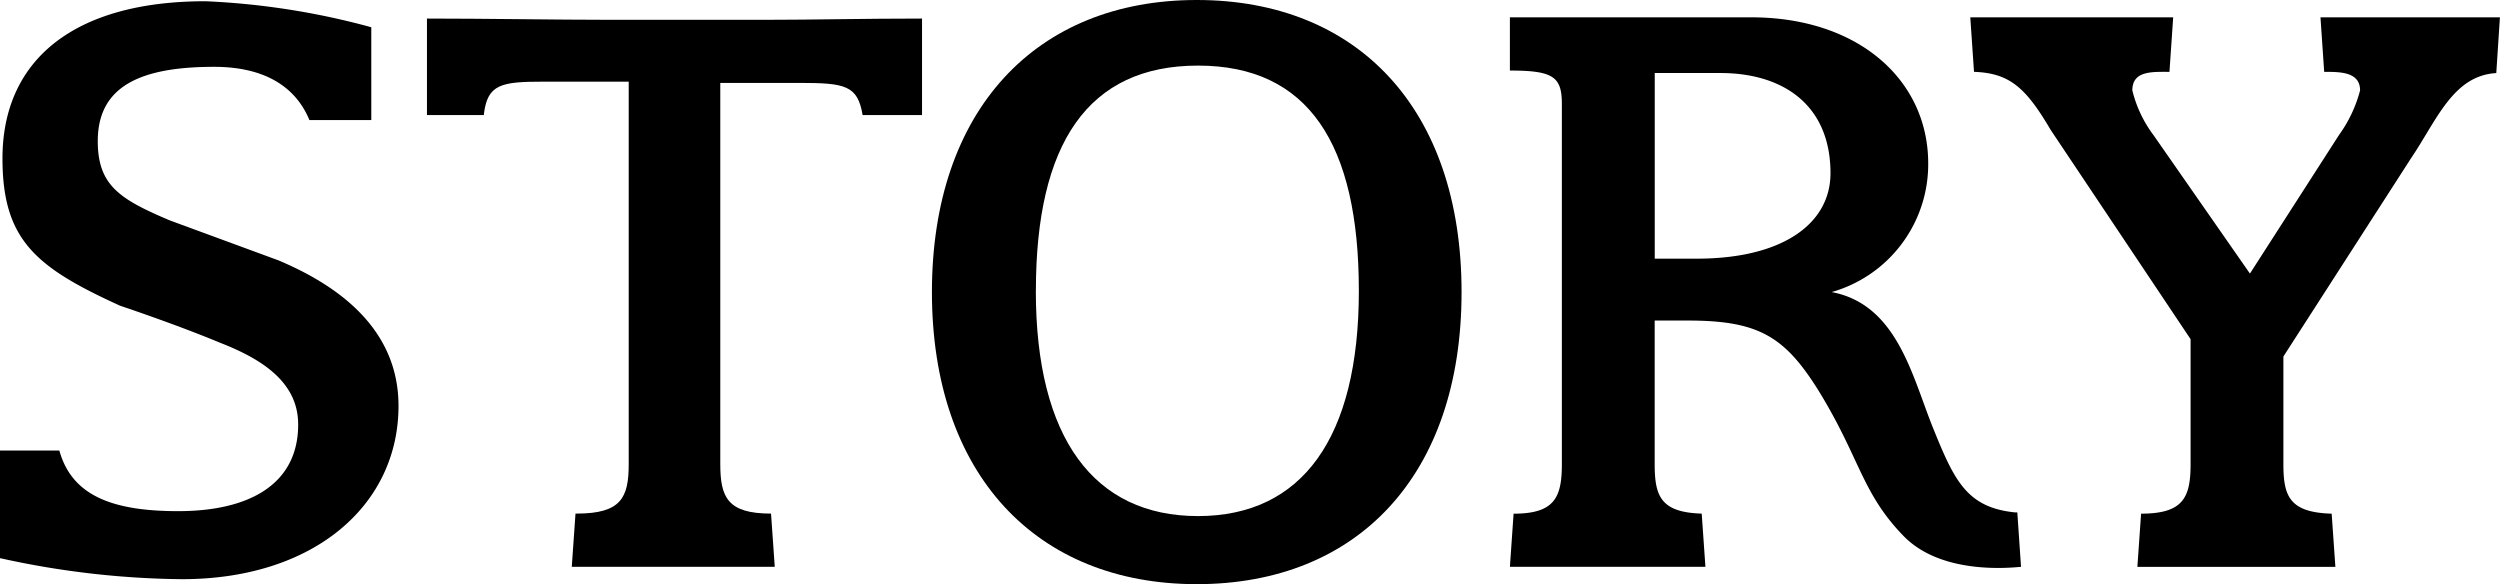 <svg xmlns="http://www.w3.org/2000/svg" width="128.39" height="30" viewBox="0 0 128.39 30"><path d="M102.5,15c0,9.407-5.339,15-13.6,15S75.3,24.343,75.3,15,80.639,0,88.9,0,102.5,5.593,102.5,15Zm-21.864-.064c0,7.564,2.987,11.568,8.326,11.568s8.263-4,8.263-11.568S94.622,3.369,88.965,3.369,80.639,7.373,80.639,14.936Z" transform="translate(-27.44)"/><path d="M148.059,26.824h-.127c-2.479-.254-3.114-1.653-4.195-4.322s-1.843-6.356-5.212-6.992a6.825,6.825,0,0,0,4.958-6.61c0-4.258-3.559-7.5-9.089-7.5H122V4.133c2.225,0,2.669.318,2.669,1.716v18.5c0,1.716-.381,2.542-2.479,2.542L122,29.62h10.042l-.191-2.733c-2.1-.064-2.415-.89-2.415-2.542V16.972h1.716c3.623,0,4.958.826,6.674,3.559,2.161,3.5,2.225,5.275,4.386,7.5,1.907,1.97,5.339,1.653,6.038,1.589l-.191-2.8ZM131.6,13.794h-2.161V4.26h3.369c3.242,0,5.657,1.653,5.657,5.148C138.462,12.014,135.983,13.794,131.6,13.794Z" transform="translate(-44.458 -0.51)"/><path d="M186.4,1.4h-9.216l.191,2.8c.826,0,1.843,0,1.843.953a6.842,6.842,0,0,1-1.081,2.288l-4.576,7.119-4.958-7.119a6.311,6.311,0,0,1-1.081-2.288c0-1.017,1.017-.953,1.907-.953l.191-2.8H159.2l.191,2.8c1.843.064,2.669.826,3.941,2.987l7.182,10.742v6.419c0,1.716-.381,2.542-2.542,2.542l-.191,2.733H177.95l-.191-2.733c-2.161-.064-2.479-.89-2.479-2.542v-5.53l6.547-10.169c1.335-1.97,2.161-4.258,4.386-4.386L186.4,1.4Z" transform="translate(-58.014 -0.51)"/><path d="M14.237,13.384,8.708,11.35C6.165,10.269,5.021,9.57,5.021,7.282c0-2.8,2.161-3.814,5.975-3.814,2.415,0,4.131.89,4.894,2.733h3.178V1.435A38.417,38.417,0,0,0,10.551.1C3.75.1.127,3.151.127,8.172c0,4.195,1.716,5.593,6.038,7.564,0,0,2.86.953,5.148,1.907,2.288.89,4,2.1,4,4.195,0,3.051-2.479,4.449-6.165,4.449-3.432,0-5.466-.826-6.1-3.114H0V28.7a44.844,44.844,0,0,0,9.343,1.081c6.8,0,11.123-3.814,11.123-8.9,0-3.5-2.415-5.911-6.229-7.5Z" transform="translate(0 -0.036)"/><path d="M37.424,6.394c.191-1.525.89-1.653,3.051-1.653H44.86v19.64c0,1.716-.381,2.542-2.669,2.542h-.064l-.191,2.733H52.36l-.191-2.733c-2.225,0-2.606-.826-2.606-2.542V4.805h4.068c2.352,0,2.987.127,3.242,1.653h3.051V1.5c-2.987,0-5.593.064-7.945.064h-8.2c-2.479,0-6.356-.064-9.28-.064V6.458h2.924Z" transform="translate(-12.572 -0.547)"/></svg>